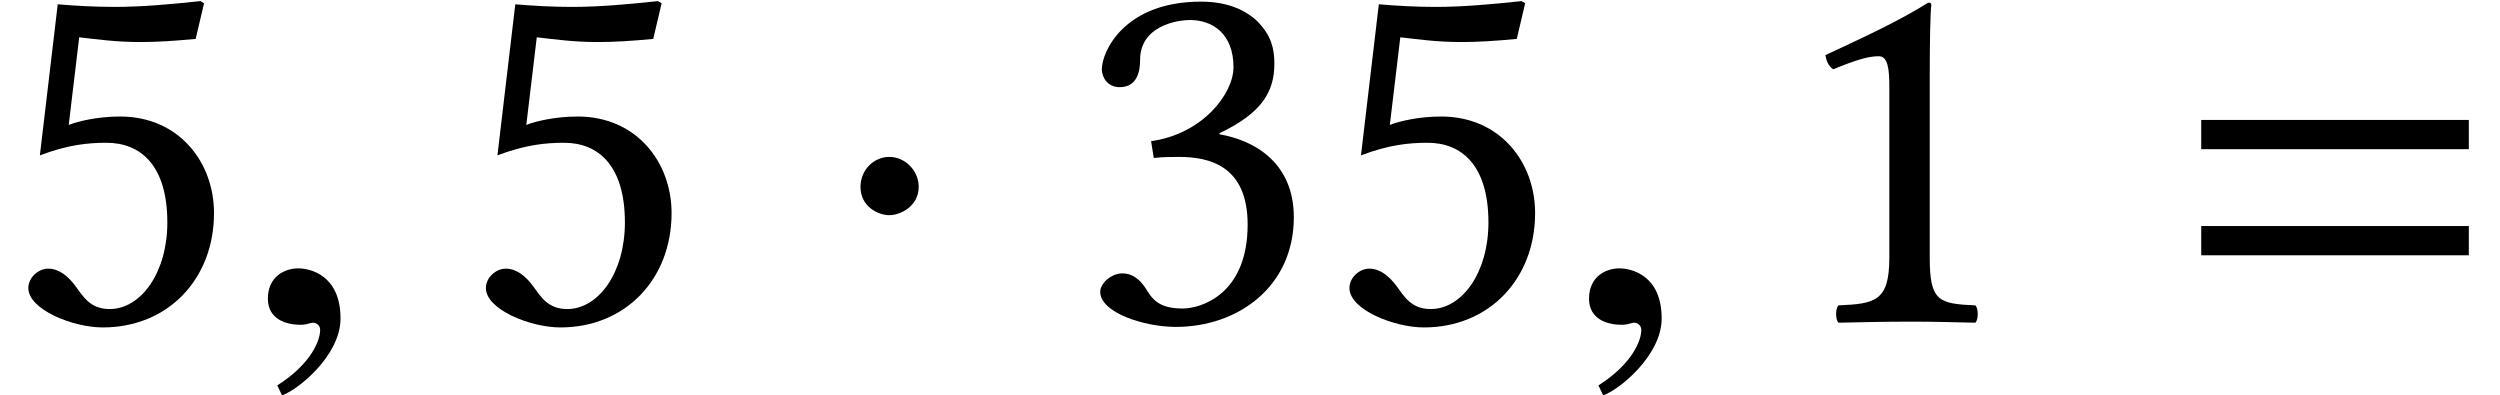 <?xml version='1.0' encoding='UTF-8'?>
<!-- This file was generated by dvisvgm 1.15.1 -->
<svg height='8.185pt' version='1.1' viewBox='70.735 62.078 51.796 8.185' width='51.796pt' xmlns='http://www.w3.org/2000/svg' xmlns:xlink='http://www.w3.org/1999/xlink'>
<defs>
<path d='M1.967 -2.793C1.967 -3.13 1.685 -3.413 1.359 -3.413S0.761 -3.141 0.761 -2.793C0.761 -2.38 1.13 -2.206 1.359 -2.206S1.967 -2.391 1.967 -2.793Z' id='g18-1'/>
<path d='M6.215 -3.573V-4.179H0.671V-3.573H6.215ZM6.215 -1.375V-1.981H0.671V-1.375H6.215Z' id='g9-61'/>
<path d='M2.111 -0.065C2.111 -0.964 1.483 -1.104 1.234 -1.104C0.964 -1.104 0.606 -0.942 0.606 -0.476C0.606 -0.043 0.996 0.065 1.278 0.065C1.353 0.065 1.408 0.054 1.44 0.043C1.483 0.032 1.516 0.022 1.538 0.022C1.613 0.022 1.689 0.076 1.689 0.173C1.689 0.379 1.516 0.866 0.801 1.321L0.899 1.527C1.224 1.418 2.111 0.704 2.111 -0.065Z' id='g24-59'/>
<path d='M3.13 -1.326V-5.097C3.13 -5.749 3.141 -6.412 3.163 -6.554C3.163 -6.608 3.141 -6.608 3.097 -6.608C2.5 -6.238 1.924 -5.967 0.967 -5.521C0.989 -5.402 1.032 -5.293 1.13 -5.228C1.63 -5.434 1.869 -5.499 2.076 -5.499C2.261 -5.499 2.293 -5.239 2.293 -4.869V-1.326C2.293 -0.424 2 -0.37 1.239 -0.337C1.174 -0.272 1.174 -0.043 1.239 0.022C1.772 0.011 2.163 0 2.75 0C3.271 0 3.532 0.011 4.076 0.022C4.141 -0.043 4.141 -0.272 4.076 -0.337C3.315 -0.37 3.13 -0.424 3.13 -1.326Z' id='g30-49'/>
<path d='M2.337 -6.249C2.804 -6.249 3.239 -5.967 3.239 -5.271C3.239 -4.728 2.608 -3.891 1.532 -3.739L1.587 -3.391C1.772 -3.413 1.967 -3.413 2.108 -3.413C2.728 -3.413 3.532 -3.239 3.532 -2.011C3.532 -0.565 2.565 -0.272 2.185 -0.272C1.63 -0.272 1.532 -0.522 1.402 -0.717C1.293 -0.869 1.152 -1 0.935 -1C0.706 -1 0.478 -0.793 0.478 -0.619C0.478 -0.185 1.391 0.109 2.043 0.109C3.337 0.109 4.489 -0.728 4.489 -2.163C4.489 -3.347 3.597 -3.771 2.956 -3.88L2.945 -3.902C3.837 -4.326 4.086 -4.771 4.086 -5.347C4.086 -5.673 4.01 -5.934 3.75 -6.206C3.51 -6.445 3.13 -6.63 2.565 -6.63C0.967 -6.63 0.511 -5.586 0.511 -5.228C0.511 -5.076 0.619 -4.858 0.88 -4.858C1.261 -4.858 1.304 -5.217 1.304 -5.423C1.304 -6.119 2.054 -6.249 2.337 -6.249Z' id='g30-51'/>
<path d='M3.467 -2.054C3.467 -1.022 2.924 -0.261 2.271 -0.261C1.858 -0.261 1.717 -0.533 1.554 -0.75C1.413 -0.935 1.228 -1.098 1 -1.098C0.793 -1.098 0.587 -0.913 0.587 -0.696C0.587 -0.25 1.511 0.12 2.13 0.12C3.478 0.12 4.434 -0.88 4.434 -2.25C4.434 -3.304 3.706 -4.25 2.489 -4.25C2.022 -4.25 1.619 -4.152 1.424 -4.076L1.641 -5.891C2.043 -5.847 2.391 -5.793 2.913 -5.793C3.239 -5.793 3.608 -5.815 4.054 -5.858L4.228 -6.597L4.152 -6.641C3.532 -6.575 2.945 -6.521 2.369 -6.521C1.967 -6.521 1.576 -6.543 1.196 -6.575L0.826 -3.445C1.402 -3.663 1.815 -3.706 2.206 -3.706C2.913 -3.706 3.467 -3.239 3.467 -2.054Z' id='g30-53'/>
</defs>
<g id='page1'>
<use x='70.735' xlink:href='#g30-53' y='68.742'/>
<use x='75.679' xlink:href='#g24-59' y='68.742'/>
<use x='80.215' xlink:href='#g30-53' y='68.742'/>
<use x='87.802' xlink:href='#g18-1' y='68.742'/>
<use x='93.052' xlink:href='#g30-51' y='68.742'/>
<use x='98.106' xlink:href='#g30-53' y='68.742'/>
<use x='103.051' xlink:href='#g24-59' y='68.742'/>
<use x='107.586' xlink:href='#g30-49' y='68.742'/>
<use x='115.67' xlink:href='#g9-61' y='68.742'/>
</g>
</svg>
<!--Rendered by QuickLaTeX.com-->